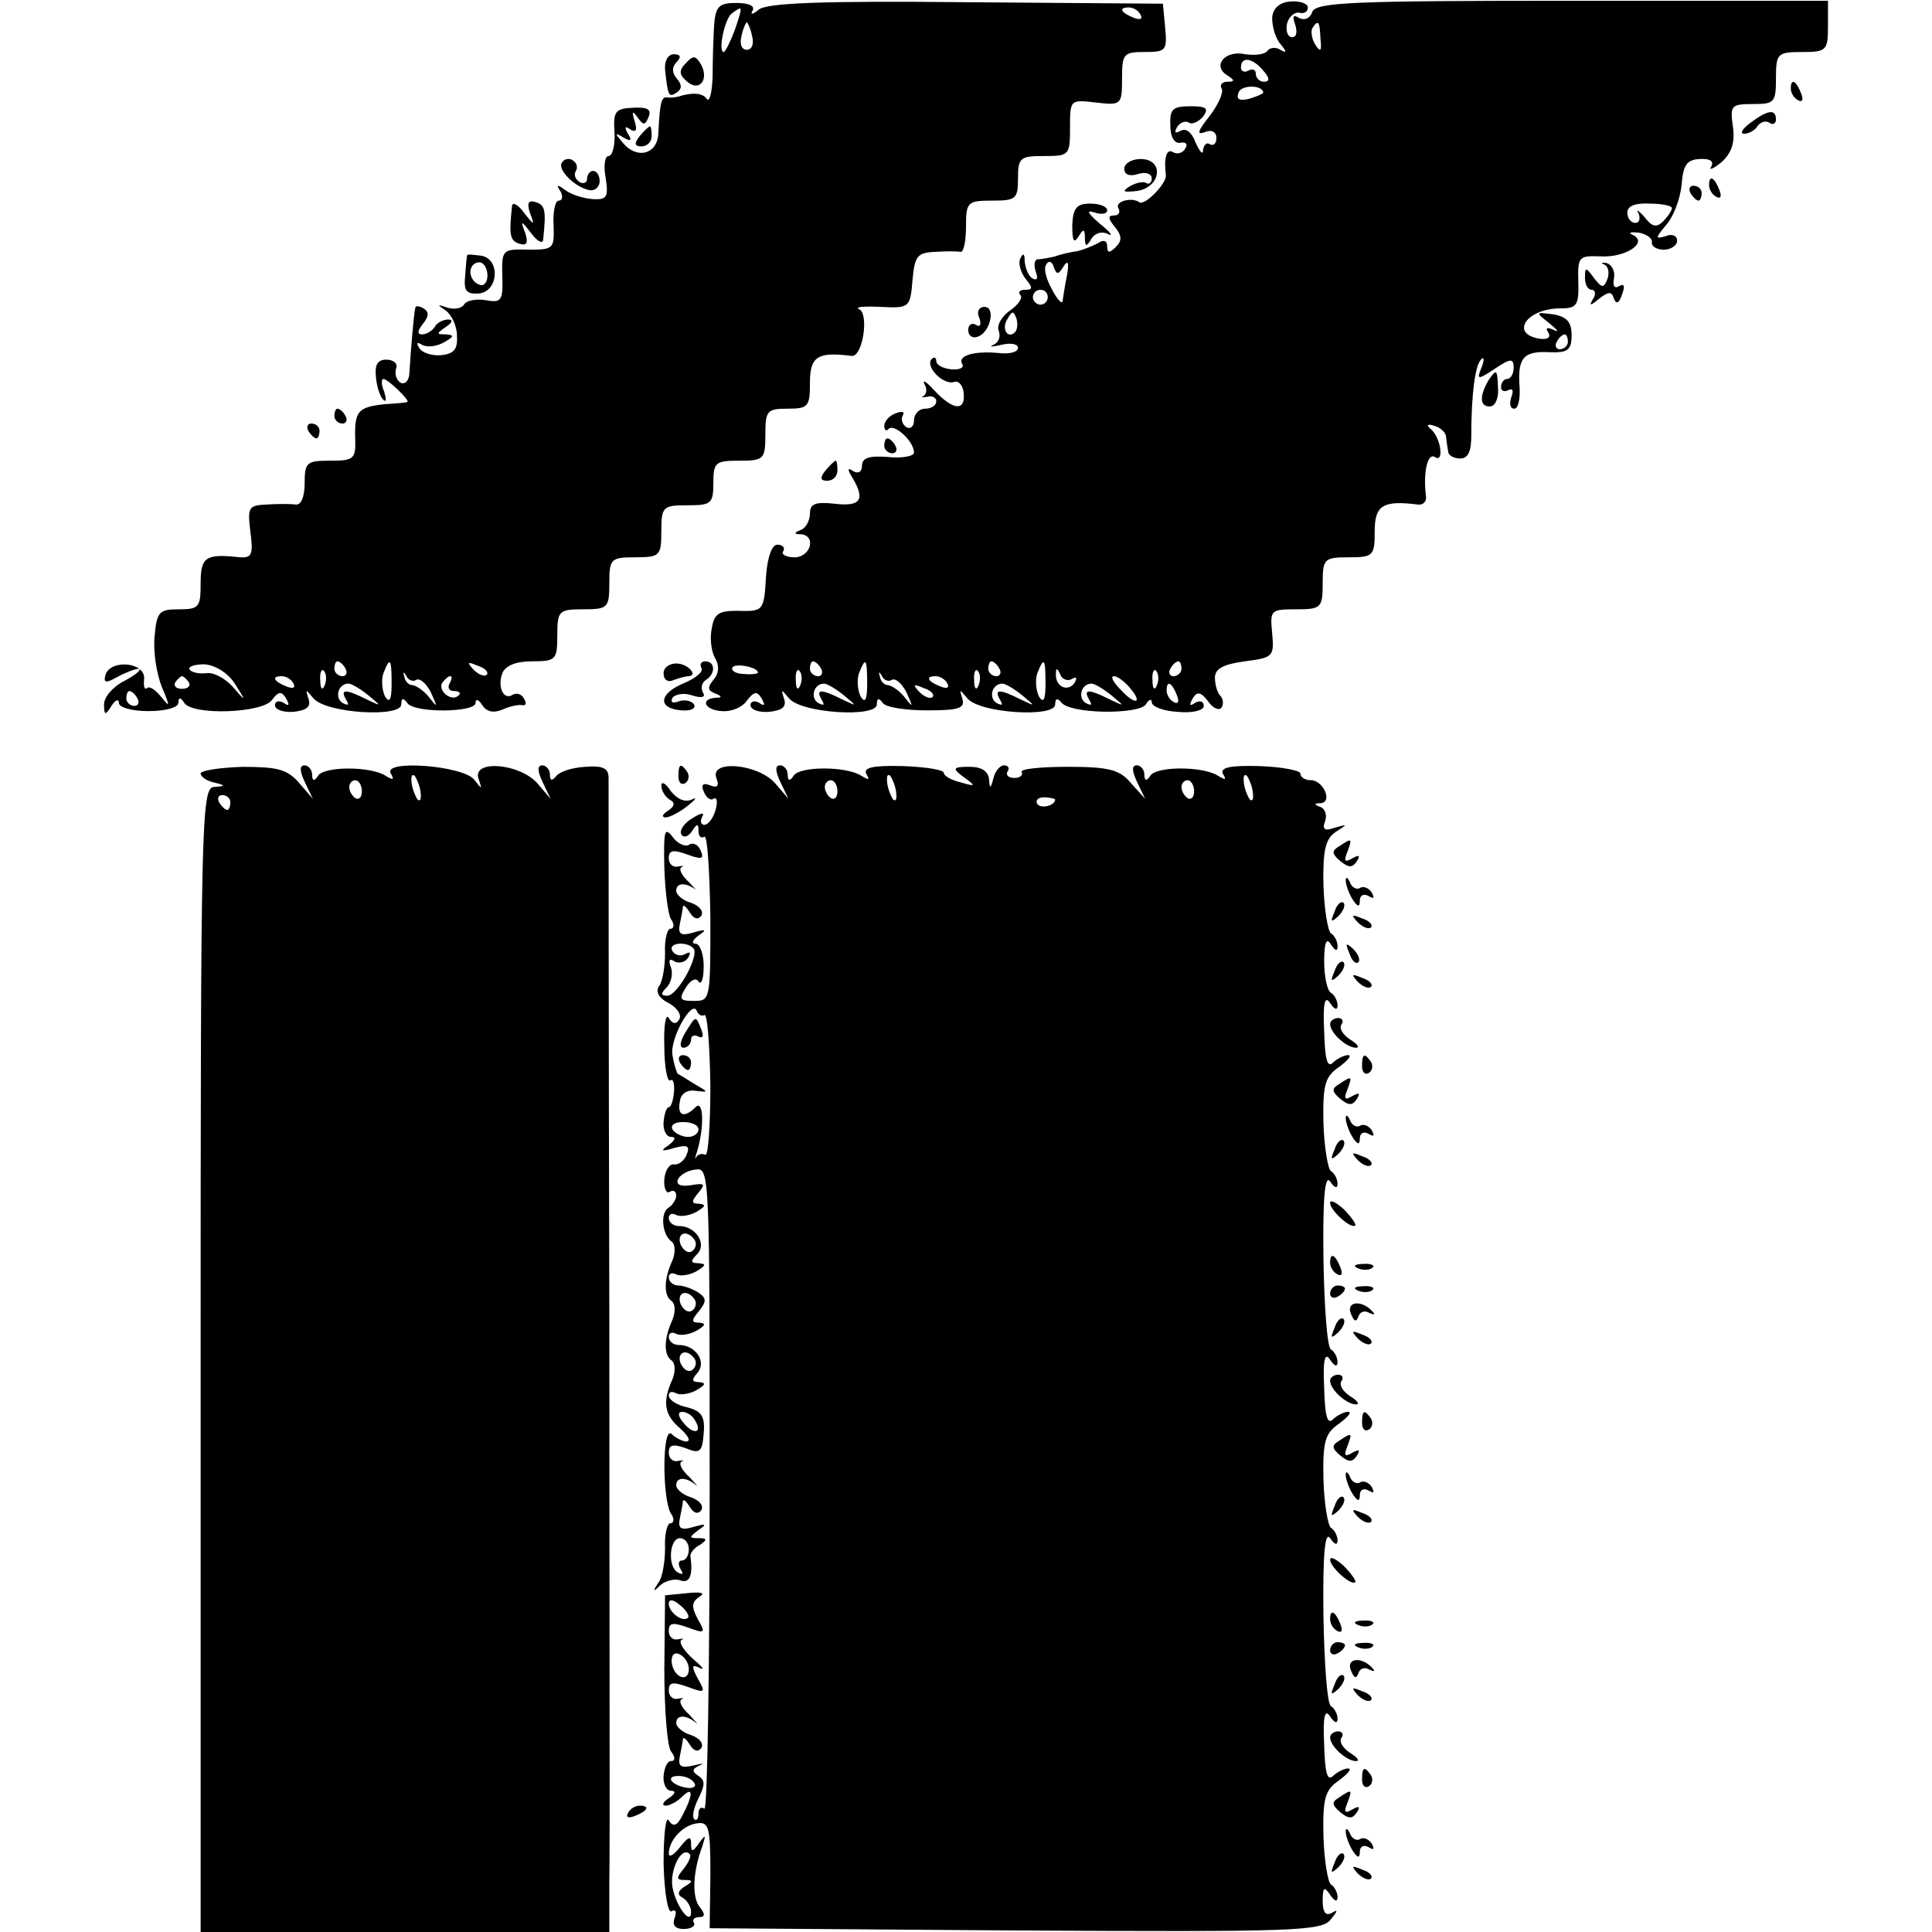 <?xml version="1.0" standalone="no"?>
<!DOCTYPE svg PUBLIC "-//W3C//DTD SVG 20010904//EN"
 "http://www.w3.org/TR/2001/REC-SVG-20010904/DTD/svg10.dtd">
<svg version="1.0" xmlns="http://www.w3.org/2000/svg"
 width="260pt" height="260pt" viewBox="0 0 260 260"
 preserveAspectRatio="xMidYMid meet">
<g transform="translate(0,260) scale(0.1,-0.1)"
fill="#000000" stroke="none">
<path d="M961 2566 c-1 -17 -2 -48 -2 -70 -1 -21 -4 -34 -8 -29 -5 8 -20 9
-38 3 -5 -1 -11 -2 -15 -1 -8 1 -10 -7 -12 -48 -1 -29 -29 -36 -48 -13 -11 13
-11 14 1 7 10 -6 12 -4 6 5 -5 9 -4 11 3 6 8 -5 10 -1 6 11 -4 13 -3 15 4 5 8
-11 10 -11 15 1 4 10 -2 13 -21 12 -24 -1 -27 -5 -25 -33 1 -18 -3 -32 -8 -32
-5 0 -7 -13 -4 -29 4 -26 2 -30 -17 -29 -13 1 -29 6 -37 12 -11 8 -13 8 -7 -1
4 -7 3 -13 -2 -13 -5 0 -8 -15 -7 -33 1 -32 0 -33 -34 -33 -35 1 -36 0 -35
-36 1 -32 -1 -36 -22 -32 -12 2 -25 0 -29 -5 -3 -6 -13 -8 -23 -5 -14 5 -14 4
-2 -4 8 -6 15 -21 15 -34 1 -18 -4 -24 -21 -26 -13 -1 -26 3 -30 10 -4 7 -3 8
4 4 7 -4 20 -2 29 3 14 8 15 10 3 11 -13 0 -13 1 0 10 9 6 10 10 3 10 -6 0
-15 -4 -18 -10 -3 -5 -11 -10 -17 -10 -7 0 -6 5 1 14 8 10 9 16 1 21 -5 3 -11
4 -11 1 -2 -7 -6 -55 -8 -87 0 -11 -6 -17 -12 -14 -6 4 -8 12 -6 19 3 6 -3 12
-13 12 -12 0 -16 -7 -14 -24 1 -13 6 -27 10 -30 4 -4 4 1 1 11 -4 9 -4 17 -1
17 6 0 37 -30 32 -31 -2 -1 -15 -2 -31 -3 -35 -4 -40 -9 -39 -46 1 -28 -2 -30
-34 -30 -31 0 -34 -2 -34 -30 0 -19 -5 -30 -12 -29 -7 1 -25 1 -39 0 -25 -1
-26 -4 -22 -37 4 -30 2 -35 -14 -34 -46 5 -53 1 -53 -35 0 -32 -2 -35 -29 -35
-27 0 -30 -3 -33 -37 -2 -21 3 -51 10 -68 11 -26 11 -28 -1 -13 -8 10 -16 15
-19 12 -4 -3 -5 3 -4 13 1 22 -45 26 -52 5 -3 -11 0 -12 16 -3 11 6 24 11 29
11 4 -1 -4 -8 -19 -16 -16 -8 -28 -22 -28 -32 0 -15 2 -15 10 -2 5 8 10 10 10
4 0 -6 17 -11 40 -11 23 0 40 5 40 11 0 8 3 8 8 0 11 -17 105 -14 118 4 9 12
13 12 19 2 5 -9 4 -11 -3 -6 -7 4 -12 2 -12 -3 0 -6 11 -10 25 -9 18 2 24 7
20 18 -4 13 -4 13 7 0 17 -20 118 -26 118 -8 0 9 3 9 8 2 9 -14 92 -13 92 0 0
6 4 5 9 -3 6 -9 15 -11 27 -6 11 5 23 7 27 6 5 -1 6 3 2 9 -3 6 -10 8 -15 5
-12 -8 -21 10 -14 29 4 10 18 16 40 16 32 0 34 2 34 35 0 33 2 35 35 35 33 0
35 2 35 35 0 33 2 35 35 35 33 0 35 2 35 35 0 33 2 35 35 35 32 0 35 2 35 30
0 28 3 30 35 30 33 0 35 2 35 35 0 32 2 35 30 35 28 0 30 3 30 35 0 35 10 42
56 36 15 -2 24 57 10 63 -6 3 7 4 29 3 39 -2 40 -1 43 36 3 32 6 37 30 38 15
1 30 1 35 0 4 0 7 15 7 34 0 33 2 35 35 35 32 0 35 2 35 30 0 28 3 30 35 30
34 0 35 1 35 38 0 38 0 38 35 34 34 -4 35 -3 35 32 0 34 2 36 31 36 28 0 30 2
27 33 l-3 32 -264 2 c-196 2 -269 -1 -280 -10 -8 -7 -12 -7 -8 -1 3 6 -5 10
-22 10 -23 0 -28 -4 -30 -30z m28 -6 c-6 -16 -13 -30 -15 -30 -8 0 1 45 11 52
15 11 15 11 4 -22z m546 20 c3 -6 -1 -7 -9 -4 -18 7 -21 14 -7 14 6 0 13 -4
16 -10z m-523 -28 c3 -11 0 -19 -7 -19 -7 0 -10 8 -7 19 2 10 6 18 7 18 1 0 5
-8 7 -18z m-696 -872 c16 -25 15 -25 -3 -4 -10 11 -26 20 -36 18 -9 -1 -19 1
-22 5 -2 4 7 7 20 7 15 -1 32 -12 41 -26z m149 20 c3 -5 1 -10 -4 -10 -6 0
-11 5 -11 10 0 6 2 10 4 10 3 0 8 -4 11 -10z m62 -21 c0 -21 -3 -26 -9 -16 -4
9 -5 22 -2 31 9 23 11 20 11 -15z m128 13 c-3 -3 -11 0 -18 7 -9 10 -8 11 6 5
10 -3 15 -9 12 -12z m-218 -14 c-3 -8 -6 -5 -6 6 -1 11 2 17 5 13 3 -3 4 -12
1 -19z m123 7 c5 3 14 -5 20 -17 9 -20 9 -21 -2 -7 -7 9 -17 16 -23 17 -5 0
-10 5 -11 12 -2 6 -1 7 3 0 2 -5 9 -8 13 -5z m-306 -3 c3 -5 -1 -9 -9 -9 -8 0
-12 4 -9 9 3 4 7 8 9 8 2 0 6 -4 9 -8z m141 -2 c3 -6 -1 -7 -9 -4 -18 7 -21
14 -7 14 6 0 13 -4 16 -10z m210 0 c-3 -5 -1 -10 6 -10 7 0 10 -3 6 -6 -9 -9
-28 6 -22 17 4 5 8 9 11 9 3 0 2 -4 -1 -10z m-109 -16 c18 -15 18 -15 -3 -5
-28 14 -36 14 -27 -1 4 -7 3 -8 -5 -4 -11 7 -6 26 8 26 4 0 16 -7 27 -16z
m-311 -4 c3 -5 1 -10 -4 -10 -6 0 -11 5 -11 10 0 6 2 10 4 10 3 0 8 -4 11 -10z"/>
<path d="M1712 2576 c0 -11 4 -27 11 -35 9 -11 9 -13 0 -8 -6 4 -14 3 -17 -1
-3 -5 -16 -7 -30 -5 -27 6 -45 -15 -25 -28 11 -7 11 -9 1 -9 -7 0 -11 -4 -8
-9 3 -5 -4 -21 -16 -37 -16 -20 -18 -26 -7 -22 9 4 16 1 16 -8 0 -7 -4 -11 -9
-8 -4 3 -8 -1 -9 -8 0 -7 -4 -3 -10 10 -5 14 -13 20 -20 16 -8 -4 -9 -3 -5 5
4 6 11 9 16 6 4 -3 13 1 19 8 8 11 5 14 -17 14 -24 0 -28 -4 -27 -26 0 -16 6
-25 14 -23 7 1 10 -2 6 -8 -3 -6 -11 -8 -16 -5 -9 6 -13 -7 -10 -31 1 -11 -29
-42 -36 -36 -10 7 -33 1 -28 -8 3 -5 1 -10 -6 -10 -8 0 -8 -4 1 -15 10 -12 10
-19 2 -27 -9 -9 -12 -9 -12 1 0 7 -5 9 -12 4 -7 -4 -20 -9 -28 -11 -8 -1 -22
-4 -30 -7 -8 -2 -19 -4 -24 -4 -4 -1 -5 -8 -2 -17 3 -8 2 -12 -4 -9 -6 3 -10
14 -11 23 0 11 -2 12 -6 4 -3 -7 1 -19 7 -27 10 -12 10 -15 0 -15 -8 0 -10 -3
-7 -7 4 -3 -2 -13 -14 -21 -11 -8 -18 -20 -15 -27 3 -8 0 -16 -7 -19 -7 -3 -2
-3 11 0 12 3 22 1 22 -4 0 -6 -12 -9 -27 -7 -33 3 -55 -4 -48 -15 3 -5 -4 -8
-15 -7 -11 1 -20 6 -20 11 0 5 -3 6 -6 3 -10 -10 16 -36 30 -31 6 2 12 -4 13
-16 2 -24 -15 -22 -40 5 -10 11 -16 15 -13 8 4 -6 3 -13 -1 -16 -5 -2 -2 -2 5
-1 6 2 12 -1 12 -6 0 -6 -7 -10 -15 -10 -8 0 -15 -7 -15 -16 0 -8 -5 -12 -10
-9 -6 4 -8 11 -5 16 3 5 -1 6 -9 3 -9 -3 -16 -11 -16 -17 0 -6 3 -8 6 -4 8 7
34 -17 34 -32 0 -5 -16 -8 -35 -6 -25 2 -35 -1 -35 -12 0 -8 -5 -11 -12 -7 -7
5 -8 3 -2 -7 19 -31 13 -41 -22 -37 -27 3 -34 0 -34 -13 0 -10 -6 -20 -12 -22
-10 -4 -10 -6 0 -6 21 -2 13 -31 -9 -31 -11 0 -18 4 -15 8 3 5 -1 9 -8 9 -7 0
-13 -16 -15 -41 -3 -49 -3 -49 -40 -48 -23 0 -30 -4 -33 -23 -3 -13 -1 -31 4
-40 6 -10 6 -21 -2 -30 -8 -10 -8 -14 2 -18 10 -4 10 -6 1 -6 -22 -2 -14 -17
9 -18 12 -1 27 5 33 14 10 13 14 13 20 3 5 -9 4 -11 -3 -6 -7 4 -12 2 -12 -3
0 -6 11 -10 25 -9 18 2 24 7 20 18 -4 13 -4 13 7 0 17 -20 118 -26 118 -8 0 9
3 9 8 2 4 -6 31 -10 60 -10 43 0 51 3 47 16 -4 13 -4 13 7 0 17 -20 118 -26
118 -8 0 8 3 9 8 3 11 -16 104 -17 114 -3 4 7 8 8 8 3 0 -6 16 -12 35 -13 20
-2 35 2 35 8 0 6 -5 8 -12 4 -7 -5 -8 -3 -3 6 6 10 11 9 21 -4 6 -9 15 -13 18
-8 3 5 2 12 -2 16 -4 4 -7 15 -7 24 0 12 11 18 40 22 38 5 40 6 37 38 -3 31
-2 32 32 32 34 0 36 2 36 35 0 33 2 35 35 35 33 0 35 2 35 35 0 35 11 42 58
36 7 -1 12 4 11 11 -4 32 2 59 12 53 13 -9 8 27 -6 38 -6 5 -4 7 5 4 8 -2 16
-9 16 -15 1 -7 2 -16 3 -20 0 -5 8 -9 16 -9 11 0 15 10 15 31 0 54 5 94 13
102 4 5 5 0 1 -10 -7 -17 -6 -18 18 -2 21 14 25 14 25 1 0 -8 -4 -15 -9 -15
-4 0 -8 -5 -8 -11 0 -5 4 -7 10 -4 6 3 7 -1 4 -9 -3 -9 -2 -16 4 -16 5 0 8 13
7 29 -3 39 5 49 40 47 25 -1 30 3 30 23 0 18 -7 25 -25 28 -24 3 -24 3 -5 -12
11 -9 14 -13 6 -9 -9 4 -12 3 -7 -4 3 -6 -1 -9 -11 -8 -42 6 -19 41 27 41 22
0 25 4 24 36 -1 34 1 35 30 34 34 -2 65 19 43 29 -6 3 -3 4 8 3 11 -2 19 -8
18 -13 -1 -5 6 -10 16 -10 10 0 18 6 18 12 0 7 -7 10 -16 6 -14 -4 -13 -2 1
15 10 11 19 35 21 54 2 27 7 34 24 35 14 1 20 -3 16 -10 -4 -6 3 -3 14 6 14
13 18 27 15 48 -4 28 -2 30 27 30 29 0 31 2 31 35 0 33 2 35 35 35 33 0 35 2
35 35 l0 34 -344 0 c-296 0 -345 -2 -350 -15 -3 -9 -11 -12 -18 -8 -8 5 -9 2
-5 -9 3 -10 2 -17 -4 -17 -6 0 -9 8 -7 18 2 9 10 16 16 15 7 -2 12 1 12 7 0 5
-10 9 -23 8 -15 -1 -24 -9 -25 -22z m65 -28 c2 -17 0 -19 -7 -8 -5 8 -6 18 -4
22 8 12 10 10 11 -14z m-77 -43 c9 -10 9 -15 1 -15 -6 0 -11 5 -11 11 0 5 -4
7 -10 4 -5 -3 -10 -1 -10 4 0 16 16 13 30 -4z m0 -30 c0 -1 -9 -5 -19 -8 -13
-3 -18 -1 -14 9 4 10 33 10 33 -1z m550 -155 c0 -3 -5 -11 -12 -18 -9 -9 -15
-7 -25 6 -8 9 -12 11 -8 5 3 -7 1 -13 -4 -13 -6 0 -11 6 -11 14 0 9 11 13 30
12 17 0 30 -3 30 -6z m-819 -79 c6 10 8 6 5 -11 -3 -14 -5 -29 -6 -35 0 -5 -7
1 -14 15 -8 14 -12 29 -8 34 3 6 8 4 10 -3 4 -11 6 -11 13 0z m-21 -41 c0 -5
-4 -10 -10 -10 -5 0 -10 5 -10 10 0 6 5 10 10 10 6 0 10 -4 10 -10z m-44 -47
c-10 -10 -19 5 -10 18 6 11 8 11 12 0 2 -7 1 -15 -2 -18z m744 -13 c0 -5 -5
-10 -11 -10 -5 0 -7 5 -4 10 3 6 8 10 11 10 2 0 4 -4 4 -10z m-1090 -445 c0
-2 -9 -3 -19 -2 -11 0 -18 5 -15 9 4 6 34 0 34 -7z m85 5 c3 -5 1 -10 -4 -10
-6 0 -11 5 -11 10 0 6 2 10 4 10 3 0 8 -4 11 -10z m62 -21 c0 -21 -3 -26 -9
-16 -4 9 -5 22 -2 31 9 23 11 20 11 -15z m178 21 c3 -5 1 -10 -4 -10 -6 0 -11
5 -11 10 0 6 2 10 4 10 3 0 8 -4 11 -10z m62 -21 c0 -21 -3 -26 -9 -16 -4 9
-5 22 -2 31 9 23 11 20 11 -15z m183 21 c0 -5 -5 -10 -11 -10 -5 0 -7 5 -4 10
3 6 8 10 11 10 2 0 4 -4 4 -10z m-513 -22 c-3 -8 -6 -5 -6 6 -1 11 2 17 5 13
3 -3 4 -12 1 -19z m123 7 c5 3 14 -5 20 -17 9 -20 9 -21 -2 -7 -7 9 -17 16
-23 17 -5 0 -10 5 -11 12 -2 6 -1 7 3 0 2 -5 9 -8 13 -5z m117 -7 c-3 -8 -6
-5 -6 6 -1 11 2 17 5 13 3 -3 4 -12 1 -19z m125 8 c7 4 8 2 4 -5 -9 -13 -26
-5 -25 12 0 9 2 8 6 -1 2 -6 10 -9 15 -6z m115 -8 c-3 -8 -6 -5 -6 6 -1 11 2
17 5 13 3 -3 4 -12 1 -19z m-282 2 c3 -6 -1 -7 -9 -4 -18 7 -21 14 -7 14 6 0
13 -4 16 -10z m245 -5 c19 -22 8 -25 -12 -3 -10 10 -14 18 -9 18 5 0 14 -7 21
-15z m-384 -11 c18 -15 18 -15 -3 -5 -28 14 -36 14 -27 -1 4 -7 3 -8 -5 -4
-11 7 -6 26 8 26 4 0 16 -7 27 -16z m119 -2 c-3 -3 -11 0 -18 7 -9 10 -8 11 6
5 10 -3 15 -9 12 -12z m121 2 c18 -15 18 -15 -3 -5 -28 14 -36 14 -27 -1 4 -7
3 -8 -5 -4 -11 7 -6 26 8 26 4 0 16 -7 27 -16z m120 0 c18 -15 18 -15 -3 -5
-28 14 -36 14 -27 -1 4 -7 3 -8 -5 -4 -11 7 -6 26 8 26 4 0 16 -7 27 -16z m88
0 c3 -8 2 -12 -4 -9 -6 3 -10 10 -10 16 0 14 7 11 14 -7z"/>
<path d="M895 2506 c4 -36 5 -37 15 -31 8 5 8 11 1 19 -7 8 -7 16 0 23 6 6 5
10 -4 10 -8 0 -13 -9 -12 -21z"/>
<path d="M923 2515 c-10 -10 -9 -16 2 -25 16 -14 30 3 18 24 -7 11 -10 12 -20
1z"/>
<path d="M2410 2481 c0 -6 4 -13 10 -16 6 -3 7 1 4 9 -7 18 -14 21 -14 7z"/>
<path d="M2356 2435 c-11 -8 -15 -15 -9 -15 7 0 15 5 18 10 4 6 11 8 16 5 5
-4 9 -1 9 4 0 15 -11 13 -34 -4z"/>
<path d="M861 2417 c-8 -10 -7 -14 2 -14 8 0 14 6 14 14 0 7 -1 13 -2 13 -2 0
-8 -6 -14 -13z"/>
<path d="M756 2381 c-6 -10 19 -34 38 -37 7 -1 13 5 13 12 0 8 -4 14 -9 14 -4
0 -8 -5 -8 -11 0 -5 -5 -7 -10 -4 -6 4 -8 10 -5 15 3 5 1 11 -4 14 -5 4 -12 2
-15 -3z"/>
<path d="M1513 2373 c0 -8 7 -11 19 -7 10 3 18 0 18 -6 0 -6 -4 -9 -8 -6 -4 2
-14 0 -22 -5 -11 -7 -8 -8 10 -6 33 5 37 43 5 43 -12 0 -22 -6 -22 -13z"/>
<path d="M2300 2351 c0 -6 4 -13 10 -16 6 -3 7 1 4 9 -7 18 -14 21 -14 7z"/>
<path d="M2275 2340 c3 -5 8 -10 11 -10 2 0 4 5 4 10 0 6 -5 10 -11 10 -5 0
-7 -4 -4 -10z"/>
<path d="M689 2322 c-4 -38 -3 -46 10 -50 10 -3 12 1 8 14 -7 18 -6 18 8 0 8
-11 16 -15 16 -8 4 38 3 46 -10 50 -10 3 -12 -1 -8 -14 7 -18 6 -18 -8 0 -8
11 -16 15 -16 8z"/>
<path d="M1443 2297 c0 -21 2 -25 8 -16 7 12 9 11 9 -1 0 -12 2 -13 9 -1 5 8
15 10 22 6 8 -4 3 3 -11 14 -16 14 -19 19 -7 15 9 -3 17 -2 17 3 0 5 -10 9
-23 9 -18 0 -23 -6 -24 -29z"/>
<path d="M629 2257 c-1 -1 -2 -14 -3 -28 -2 -20 1 -25 18 -24 27 2 30 47 3 51
-9 1 -17 2 -18 1z m27 -28 c0 -9 -5 -15 -11 -12 -7 2 -12 10 -12 17 0 7 5 13
12 13 6 0 11 -8 11 -18z"/>
<path d="M2159 2244 c6 -3 7 -12 4 -20 -5 -12 -7 -12 -18 2 -11 15 -12 15 -12
0 0 -9 4 -16 9 -16 5 0 6 -6 2 -12 -6 -10 -4 -10 8 0 13 10 17 10 20 0 3 -8 7
-6 11 6 4 11 3 15 -4 11 -6 -4 -9 0 -7 10 2 10 -3 19 -10 21 -7 1 -8 0 -3 -2z"/>
<path d="M1318 2172 c3 -9 1 -13 -5 -9 -5 3 -10 0 -10 -7 0 -8 6 -12 13 -9 17
6 24 40 9 40 -8 0 -11 -7 -7 -15z"/>
<path d="M2003 2088 c-12 -21 -12 -35 2 -35 7 0 12 11 11 24 -1 27 -2 27 -13
11z"/>
<path d="M450 2040 c0 -5 5 -10 11 -10 5 0 7 5 4 10 -3 6 -8 10 -11 10 -2 0
-4 -4 -4 -10z"/>
<path d="M415 2020 c3 -5 8 -10 11 -10 2 0 4 5 4 10 0 6 -5 10 -11 10 -5 0 -7
-4 -4 -10z"/>
<path d="M1190 2000 c0 -5 5 -10 11 -10 5 0 7 5 4 10 -3 6 -8 10 -11 10 -2 0
-4 -4 -4 -10z"/>
<path d="M1111 1967 c-8 -10 -7 -14 2 -14 8 0 14 6 14 14 0 7 -1 13 -2 13 -2
0 -8 -6 -14 -13z"/>
<path d="M893 1694 c0 -9 6 -13 14 -9 8 3 17 5 19 5 14 0 1 16 -14 17 -10 1
-19 -5 -19 -13z"/>
<path d="M944 1701 c3 -5 -8 -14 -25 -21 -33 -14 -34 -34 -1 -36 12 -1 19 3
16 8 -3 5 -13 7 -21 4 -8 -3 -11 -1 -8 5 4 5 16 7 27 3 13 -4 18 -2 14 4 -3 6
-2 13 4 17 13 8 13 25 -1 25 -5 0 -8 -4 -5 -9z"/>
<path d="M270 1559 c0 -4 8 -10 18 -12 16 -4 16 -5 0 -6 -17 -1 -18 -45 -18
-771 l0 -770 275 0 275 0 0 68 c1 37 0 382 0 767 -1 385 -1 708 -1 718 0 13
-7 17 -32 15 -18 -1 -35 -7 -39 -13 -5 -6 -8 -6 -8 3 0 6 -5 12 -10 12 -7 0
-7 -7 0 -22 l11 -23 -18 21 c-24 27 -88 32 -79 6 5 -15 5 -15 -6 -1 -16 19
-124 27 -112 8 5 -9 3 -9 -7 -3 -20 13 -83 13 -91 0 -5 -8 -8 -7 -8 2 0 6 -5
12 -10 12 -7 0 -7 -7 0 -22 l11 -23 -19 22 c-16 18 -29 21 -76 21 -31 -1 -56
-5 -56 -9z m296 -25 c1 -9 0 -13 -4 -10 -3 4 -7 14 -8 22 -1 9 0 13 4 10 3 -4
7 -14 8 -22z m-79 1 c0 -8 -4 -12 -9 -9 -4 3 -8 9 -8 15 0 5 4 9 8 9 5 0 9 -7
9 -15z m-177 -15 c0 -5 -2 -10 -4 -10 -3 0 -8 5 -11 10 -3 6 -1 10 4 10 6 0
11 -4 11 -10z"/>
<path d="M913 1555 c0 -8 4 -12 9 -9 5 3 6 10 3 15 -9 13 -12 11 -12 -6z"/>
<path d="M964 1553 c4 -10 2 -14 -8 -10 -10 4 -13 1 -9 -8 3 -8 9 -13 13 -10
5 3 6 -4 3 -15 -3 -11 -10 -20 -15 -20 -5 0 -6 5 -3 11 4 6 -2 5 -13 -2 -12
-7 -18 -17 -15 -22 3 -5 9 -3 14 4 7 11 9 11 9 1 0 -7 3 -11 8 -8 4 2 7 -47 8
-109 0 -110 0 -112 -22 -112 -19 0 -21 2 -11 18 6 10 14 14 17 8 4 -5 7 4 7
21 0 16 -5 30 -11 30 -6 0 -4 5 4 11 12 8 10 9 -7 4 -17 -5 -21 -2 -18 12 2
10 4 20 4 23 1 3 5 -1 10 -9 5 -8 11 -9 15 -3 3 6 -3 13 -14 17 -11 3 -20 11
-20 16 0 11 12 12 26 2 5 -5 1 -1 -8 9 -10 9 -15 18 -11 21 5 2 2 2 -4 1 -7
-2 -13 3 -13 11 0 11 6 12 25 5 19 -7 23 -6 18 5 -3 8 -10 12 -16 8 -5 -3 -16
2 -22 11 -11 14 -12 7 -11 -41 1 -32 5 -64 9 -70 5 -7 4 -13 -1 -13 -4 0 -8
-15 -7 -32 0 -18 -3 -38 -8 -45 -5 -7 -1 -16 13 -23 11 -6 18 -16 14 -22 -4
-7 -9 -6 -14 2 -4 7 -7 -10 -6 -38 0 -28 4 -48 8 -46 4 3 6 -5 5 -16 -1 -11
-4 -20 -7 -20 -3 0 -6 -9 -7 -20 -1 -11 4 -20 10 -20 7 0 6 -4 -3 -11 -12 -8
-10 -9 7 -4 18 5 22 3 17 -9 -3 -8 -11 -14 -17 -13 -6 1 -12 -8 -13 -20 -1
-12 3 -20 7 -17 5 3 9 1 9 -5 0 -5 -5 -13 -10 -16 -12 -7 -9 -37 4 -46 5 -4 5
-15 1 -25 -12 -26 -12 -48 -1 -55 5 -4 5 -15 1 -25 -12 -26 -12 -48 -1 -55 5
-4 5 -15 1 -25 -14 -31 -11 -48 10 -66 11 -10 15 -17 9 -18 -5 0 -15 5 -20 10
-13 13 -13 -88 -1 -107 5 -7 4 -13 -1 -13 -4 0 -8 -15 -7 -33 0 -17 -3 -39 -9
-47 -8 -12 -7 -13 3 -3 7 6 20 9 27 6 12 -4 17 7 13 33 0 4 5 11 13 15 10 7
10 9 -2 9 -13 0 -13 1 0 11 12 8 10 9 -7 4 -17 -5 -21 -2 -18 12 2 10 4 20 4
23 1 3 5 -1 10 -9 5 -8 11 -9 15 -3 3 6 -3 13 -14 17 -11 3 -20 11 -20 16 0
11 12 12 26 1 5 -4 1 0 -8 10 -10 9 -15 18 -11 21 5 2 2 2 -4 1 -7 -2 -13 3
-13 11 0 11 6 12 23 6 19 -8 22 -5 24 20 2 23 -3 30 -22 35 -14 3 -25 10 -25
16 0 5 4 6 10 3 5 -3 18 -1 27 4 12 7 14 10 4 11 -10 0 -11 3 -2 13 12 15 -3
37 -26 37 -7 0 -13 5 -13 11 0 5 4 7 10 4 5 -3 18 -1 27 4 12 7 14 10 4 11
-11 0 -11 3 0 16 10 13 10 17 -2 25 -8 5 -20 9 -26 9 -7 0 -13 5 -13 11 0 5 4
7 10 4 5 -3 18 -1 27 4 13 8 14 10 3 11 -11 0 -11 3 -2 12 14 14 -2 38 -24 38
-8 0 -14 5 -14 11 0 5 4 7 10 4 5 -3 18 -1 27 4 12 7 14 10 4 11 -11 0 -11 3
-1 15 10 12 8 13 -10 10 -13 -2 -20 0 -18 7 2 6 13 13 24 14 19 3 19 -5 19
-431 0 -238 -3 -431 -7 -429 -5 3 -8 0 -8 -7 0 -7 -3 -10 -6 -7 -3 4 0 16 6
28 9 18 9 24 0 30 -9 6 -9 9 1 14 8 3 4 3 -8 0 -17 -4 -21 -1 -18 13 2 10 4
20 4 23 1 3 5 -1 10 -9 5 -8 11 -9 15 -3 3 6 -3 13 -14 17 -11 3 -20 11 -20
16 0 11 12 12 26 1 5 -4 1 0 -8 10 -10 9 -15 18 -11 21 5 2 2 2 -4 1 -7 -2
-13 3 -13 11 0 11 5 12 25 5 24 -9 25 -8 14 11 -9 17 -8 20 3 14 7 -3 3 2 -10
13 -12 11 -19 22 -15 25 5 2 2 2 -4 1 -7 -2 -13 3 -13 11 0 11 5 12 25 5 24
-9 25 -8 14 11 -9 17 -8 23 2 30 9 5 3 7 -16 5 l-30 -3 -1 -99 c0 -55 4 -105
9 -111 6 -8 6 -13 0 -13 -5 0 -9 -9 -10 -20 -1 -11 4 -20 10 -20 7 0 6 -4 -3
-10 -8 -5 -10 -10 -4 -10 5 0 15 5 22 12 15 15 15 3 1 -24 -8 -16 -13 -17 -19
-8 -4 7 -7 -19 -7 -58 1 -40 6 -68 11 -64 5 3 7 -1 4 -9 -4 -10 1 -15 12 -15
10 0 16 4 14 8 -3 4 0 8 7 8 8 0 8 4 1 13 -11 13 -10 47 3 82 5 16 5 17 -4 5
-9 -13 -11 -13 -11 -1 0 11 -4 9 -15 -5 -8 -10 -14 -14 -15 -9 0 18 18 38 37
41 17 3 19 -4 19 -69 l-1 -72 411 -3 c377 -2 413 -1 425 15 9 11 10 14 2 9 -9
-5 -13 0 -13 16 0 18 2 20 10 8 6 -9 10 -10 10 -3 0 6 -4 14 -9 17 -4 3 -9 32
-10 65 -1 51 2 62 21 75 12 9 18 16 12 16 -5 0 -15 -5 -20 -10 -8 -8 -11 5
-12 42 -2 38 1 49 8 38 6 -9 10 -10 10 -3 0 6 -4 14 -9 17 -5 3 -9 59 -10 123
-1 81 2 113 9 103 6 -9 10 -10 10 -3 0 6 -4 14 -9 17 -4 3 -9 32 -10 65 -1 51
2 62 21 75 12 9 18 16 12 16 -5 0 -15 -5 -20 -10 -8 -8 -11 5 -12 42 -2 38 1
49 8 38 6 -9 10 -10 10 -3 0 6 -4 14 -9 17 -5 3 -9 59 -10 123 -1 81 2 113 9
103 6 -9 10 -10 10 -3 0 6 -4 14 -9 17 -4 3 -9 32 -10 65 -1 51 2 62 21 75 12
9 18 16 12 16 -5 0 -15 -5 -20 -10 -8 -8 -11 5 -12 42 -2 38 1 49 8 38 6 -9
10 -10 10 -3 0 6 -4 14 -9 17 -5 3 -9 22 -9 42 0 25 3 33 9 23 6 -9 9 -10 9
-2 0 6 -4 14 -9 17 -4 3 -9 32 -10 65 -1 47 3 62 16 71 17 11 17 11 -1 6 -13
-5 -17 -2 -13 8 3 8 1 17 -6 20 -9 3 -9 5 0 5 17 1 4 31 -13 31 -8 0 -14 4
-14 9 0 4 -25 9 -56 10 -39 1 -53 -2 -48 -11 5 -8 3 -8 -7 -2 -20 13 -83 13
-91 0 -5 -8 -8 -7 -8 2 0 6 -5 12 -10 12 -7 0 -7 -7 0 -22 l11 -23 -19 21
c-15 18 -29 22 -85 22 -37 0 -65 -3 -62 -7 2 -4 -2 -8 -10 -8 -8 0 -12 4 -9 9
3 4 1 8 -5 8 -5 0 -12 -8 -14 -17 -4 -15 -5 -15 -6 -2 -1 11 -10 17 -26 17
-23 0 -24 -2 -8 -14 17 -12 16 -13 -4 -7 -13 3 -23 9 -23 13 0 4 -25 8 -56 9
-39 1 -53 -2 -48 -11 5 -8 3 -8 -7 -2 -20 13 -83 13 -91 0 -5 -8 -8 -7 -8 2 0
6 -5 12 -10 12 -7 0 -7 -7 0 -22 l11 -23 -18 21 c-23 26 -88 32 -79 7z m242
-19 c1 -9 0 -13 -4 -10 -3 4 -7 14 -8 22 -1 9 0 13 4 10 3 -4 7 -14 8 -22z
m480 0 c1 -9 0 -13 -4 -10 -3 4 -7 14 -8 22 -1 9 0 13 4 10 3 -4 7 -14 8 -22z
m-559 1 c0 -8 -4 -12 -9 -9 -4 3 -8 9 -8 15 0 5 4 9 8 9 5 0 9 -7 9 -15z m480
0 c0 -8 -4 -12 -9 -9 -4 3 -8 9 -8 15 0 5 4 9 8 9 5 0 9 -7 9 -15z m-187 -11
c0 -8 -19 -13 -24 -6 -3 5 1 9 9 9 8 0 15 -2 15 -3z m-487 -200 c9 -9 -21 -64
-35 -64 -9 0 -9 3 -1 11 6 6 9 18 6 27 -4 10 -2 13 5 8 6 -3 14 -1 18 5 4 7 3
9 -4 5 -6 -3 -13 -2 -17 4 -7 11 18 14 28 4z m15 -90 c4 2 7 -40 8 -94 0 -55
-3 -97 -7 -94 -4 2 -9 1 -12 -3 -2 -5 -2 -1 1 7 10 33 9 71 -2 60 -15 -15 -25
-12 -21 8 1 10 10 16 21 14 18 -2 18 -2 -1 9 -11 7 -21 13 -23 14 -1 1 -5 12
-7 25 -4 22 27 77 33 59 2 -5 7 -7 10 -5z m-8 -154 c0 -5 -6 -10 -14 -10 -8 0
-18 5 -21 10 -3 6 3 10 14 10 12 0 21 -4 21 -10z m-5 -149 c3 -5 1 -12 -4 -15
-5 -3 -11 1 -15 9 -6 16 9 21 19 6z m0 -80 c3 -5 1 -12 -4 -15 -5 -3 -11 1
-15 9 -6 16 9 21 19 6z m0 -80 c3 -5 1 -12 -4 -15 -5 -3 -11 1 -15 9 -6 16 9
21 19 6z m0 -82 c11 -17 -1 -21 -15 -4 -8 9 -8 15 -2 15 6 0 14 -5 17 -11z
m-8 -174 c0 -8 -4 -15 -9 -15 -5 0 -6 -5 -2 -12 4 -6 3 -8 -4 -4 -14 8 -11 46
3 46 7 0 12 -7 12 -15z m-1 -92 c-7 -7 -26 7 -26 19 0 6 6 6 15 -2 9 -7 13
-15 11 -17z m1 -69 c0 -19 -20 -12 -23 8 -1 10 3 15 10 12 7 -3 13 -12 13 -20z
m7 -153 c4 -5 -1 -8 -9 -7 -21 3 -31 16 -12 16 9 0 18 -4 21 -9z m-14 -116
c-10 -12 -10 -15 1 -15 12 0 12 -2 0 -9 -9 -6 -10 -11 -2 -15 6 -4 11 -12 11
-19 0 -19 -20 7 -25 33 -4 23 12 56 23 45 3 -2 -1 -11 -8 -20z"/>
<path d="M922 1210 c-7 -12 -8 -20 -2 -20 5 0 10 5 10 11 0 5 4 7 10 4 6 -3 7
1 4 9 -8 20 -7 20 -22 -4z"/>
<path d="M915 1170 c3 -5 8 -10 11 -10 2 0 4 5 4 10 0 6 -5 10 -11 10 -5 0 -7
-4 -4 -10z"/>
<path d="M890 1543 c0 -7 5 -15 11 -19 8 -4 7 -9 -2 -15 -8 -5 -9 -9 -3 -9 5
0 19 7 30 16 10 8 13 12 5 8 -9 -4 -19 0 -28 11 -7 11 -13 14 -13 8z"/>
<path d="M1802 1461 c-10 -6 -10 -10 2 -20 11 -9 16 -9 22 0 5 8 3 9 -6 4 -10
-6 -12 -4 -7 8 7 19 7 20 -11 8z"/>
<path d="M1811 1415 c0 -5 4 -17 9 -25 7 -11 10 -11 10 -2 0 7 5 10 12 6 7 -4
8 -3 4 5 -4 6 -11 9 -16 6 -4 -3 -11 1 -13 7 -3 7 -6 9 -6 3z"/>
<path d="M1796 1373 c-6 -14 -5 -15 5 -6 7 7 10 15 7 18 -3 3 -9 -2 -12 -12z"/>
<path d="M1827 1359 c7 -7 15 -10 18 -7 3 3 -2 9 -12 12 -14 6 -15 5 -6 -5z"/>
<path d="M1816 1317 c3 -10 9 -15 12 -12 3 3 0 11 -7 18 -10 9 -11 8 -5 -6z"/>
<path d="M1796 1293 c-6 -14 -5 -15 5 -6 7 7 10 15 7 18 -3 3 -9 -2 -12 -12z"/>
<path d="M1827 1279 c7 -7 15 -10 18 -7 3 3 -2 9 -12 12 -14 6 -15 5 -6 -5z"/>
<path d="M1790 1222 c0 -12 22 -32 35 -32 5 0 2 5 -8 11 -9 6 -15 14 -12 20 4
5 1 9 -4 9 -6 0 -11 -4 -11 -8z"/>
<path d="M1833 1165 c0 -8 4 -12 9 -9 5 3 6 10 3 15 -9 13 -12 11 -12 -6z"/>
<path d="M1802 1141 c-10 -6 -10 -10 2 -20 11 -9 16 -9 22 0 5 8 3 9 -6 4 -10
-6 -12 -4 -7 8 7 19 7 20 -11 8z"/>
<path d="M1811 1095 c0 -5 4 -17 9 -25 7 -11 10 -11 10 -2 0 7 5 10 12 6 7 -4
8 -3 4 5 -4 6 -11 9 -16 6 -4 -3 -11 1 -13 7 -3 7 -6 9 -6 3z"/>
<path d="M1796 1053 c-6 -14 -5 -15 5 -6 7 7 10 15 7 18 -3 3 -9 -2 -12 -12z"/>
<path d="M1827 1039 c7 -7 15 -10 18 -7 3 3 -2 9 -12 12 -14 6 -15 5 -6 -5z"/>
<path d="M1790 981 c0 -10 29 -36 34 -30 1 2 -6 12 -16 22 -10 9 -18 13 -18 8z"/>
<path d="M1790 901 c0 -6 4 -13 10 -16 6 -3 7 1 4 9 -7 18 -14 21 -14 7z"/>
<path d="M1828 893 c7 -3 16 -2 19 1 4 3 -2 6 -13 5 -11 0 -14 -3 -6 -6z"/>
<path d="M1790 859 c0 -5 5 -7 10 -4 6 3 10 8 10 11 0 2 -4 4 -10 4 -5 0 -10
-5 -10 -11z"/>
<path d="M1828 863 c7 -3 16 -2 19 1 4 3 -2 6 -13 5 -11 0 -14 -3 -6 -6z"/>
<path d="M1818 832 c4 -10 7 -12 10 -4 2 7 9 9 15 5 7 -3 8 -2 4 2 -14 16 -36
14 -29 -3z"/>
<path d="M1796 813 c-6 -14 -5 -15 5 -6 7 7 10 15 7 18 -3 3 -9 -2 -12 -12z"/>
<path d="M1827 799 c7 -7 15 -10 18 -7 3 3 -2 9 -12 12 -14 6 -15 5 -6 -5z"/>
<path d="M1790 742 c0 -12 22 -32 35 -32 5 0 2 5 -8 11 -9 6 -15 14 -12 20 4
5 1 9 -4 9 -6 0 -11 -4 -11 -8z"/>
<path d="M1833 685 c0 -8 4 -12 9 -9 5 3 6 10 3 15 -9 13 -12 11 -12 -6z"/>
<path d="M1802 661 c-10 -6 -10 -10 2 -20 11 -9 16 -9 22 0 5 8 3 9 -6 4 -10
-6 -12 -4 -7 8 7 19 7 20 -11 8z"/>
<path d="M1811 615 c0 -5 4 -17 9 -25 7 -11 10 -11 10 -2 0 7 5 10 12 6 7 -4
8 -3 4 5 -4 6 -11 9 -16 6 -4 -3 -11 1 -13 7 -3 7 -6 9 -6 3z"/>
<path d="M1796 573 c-6 -14 -5 -15 5 -6 7 7 10 15 7 18 -3 3 -9 -2 -12 -12z"/>
<path d="M1827 559 c7 -7 15 -10 18 -7 3 3 -2 9 -12 12 -14 6 -15 5 -6 -5z"/>
<path d="M1790 501 c0 -10 29 -36 34 -30 1 2 -6 12 -16 22 -10 9 -18 13 -18 8z"/>
<path d="M1790 421 c0 -6 4 -13 10 -16 6 -3 7 1 4 9 -7 18 -14 21 -14 7z"/>
<path d="M1828 413 c7 -3 16 -2 19 1 4 3 -2 6 -13 5 -11 0 -14 -3 -6 -6z"/>
<path d="M1790 379 c0 -5 5 -7 10 -4 6 3 10 8 10 11 0 2 -4 4 -10 4 -5 0 -10
-5 -10 -11z"/>
<path d="M1828 383 c7 -3 16 -2 19 1 4 3 -2 6 -13 5 -11 0 -14 -3 -6 -6z"/>
<path d="M1818 352 c4 -10 7 -12 10 -4 2 7 9 9 15 5 7 -3 8 -2 4 2 -14 16 -36
14 -29 -3z"/>
<path d="M1796 333 c-6 -14 -5 -15 5 -6 7 7 10 15 7 18 -3 3 -9 -2 -12 -12z"/>
<path d="M1827 319 c7 -7 15 -10 18 -7 3 3 -2 9 -12 12 -14 6 -15 5 -6 -5z"/>
<path d="M1790 262 c0 -12 22 -32 35 -32 5 0 2 5 -8 11 -9 6 -15 14 -12 20 4
5 1 9 -4 9 -6 0 -11 -4 -11 -8z"/>
<path d="M1833 205 c0 -8 4 -12 9 -9 5 3 6 10 3 15 -9 13 -12 11 -12 -6z"/>
<path d="M1802 181 c-10 -6 -10 -10 2 -20 11 -9 16 -9 22 0 5 8 3 9 -6 4 -10
-6 -12 -4 -7 8 7 19 7 20 -11 8z"/>
<path d="M845 160 c-3 -6 1 -7 9 -4 18 7 21 14 7 14 -6 0 -13 -4 -16 -10z"/>
<path d="M1811 135 c0 -5 4 -17 9 -25 7 -11 10 -11 10 -2 0 7 5 10 12 6 7 -4
8 -3 4 5 -4 6 -11 9 -16 6 -4 -3 -11 1 -13 7 -3 7 -6 9 -6 3z"/>
<path d="M1796 93 c-6 -14 -5 -15 5 -6 7 7 10 15 7 18 -3 3 -9 -2 -12 -12z"/>
<path d="M1827 79 c7 -7 15 -10 18 -7 3 3 -2 9 -12 12 -14 6 -15 5 -6 -5z"/>
</g>
</svg>
